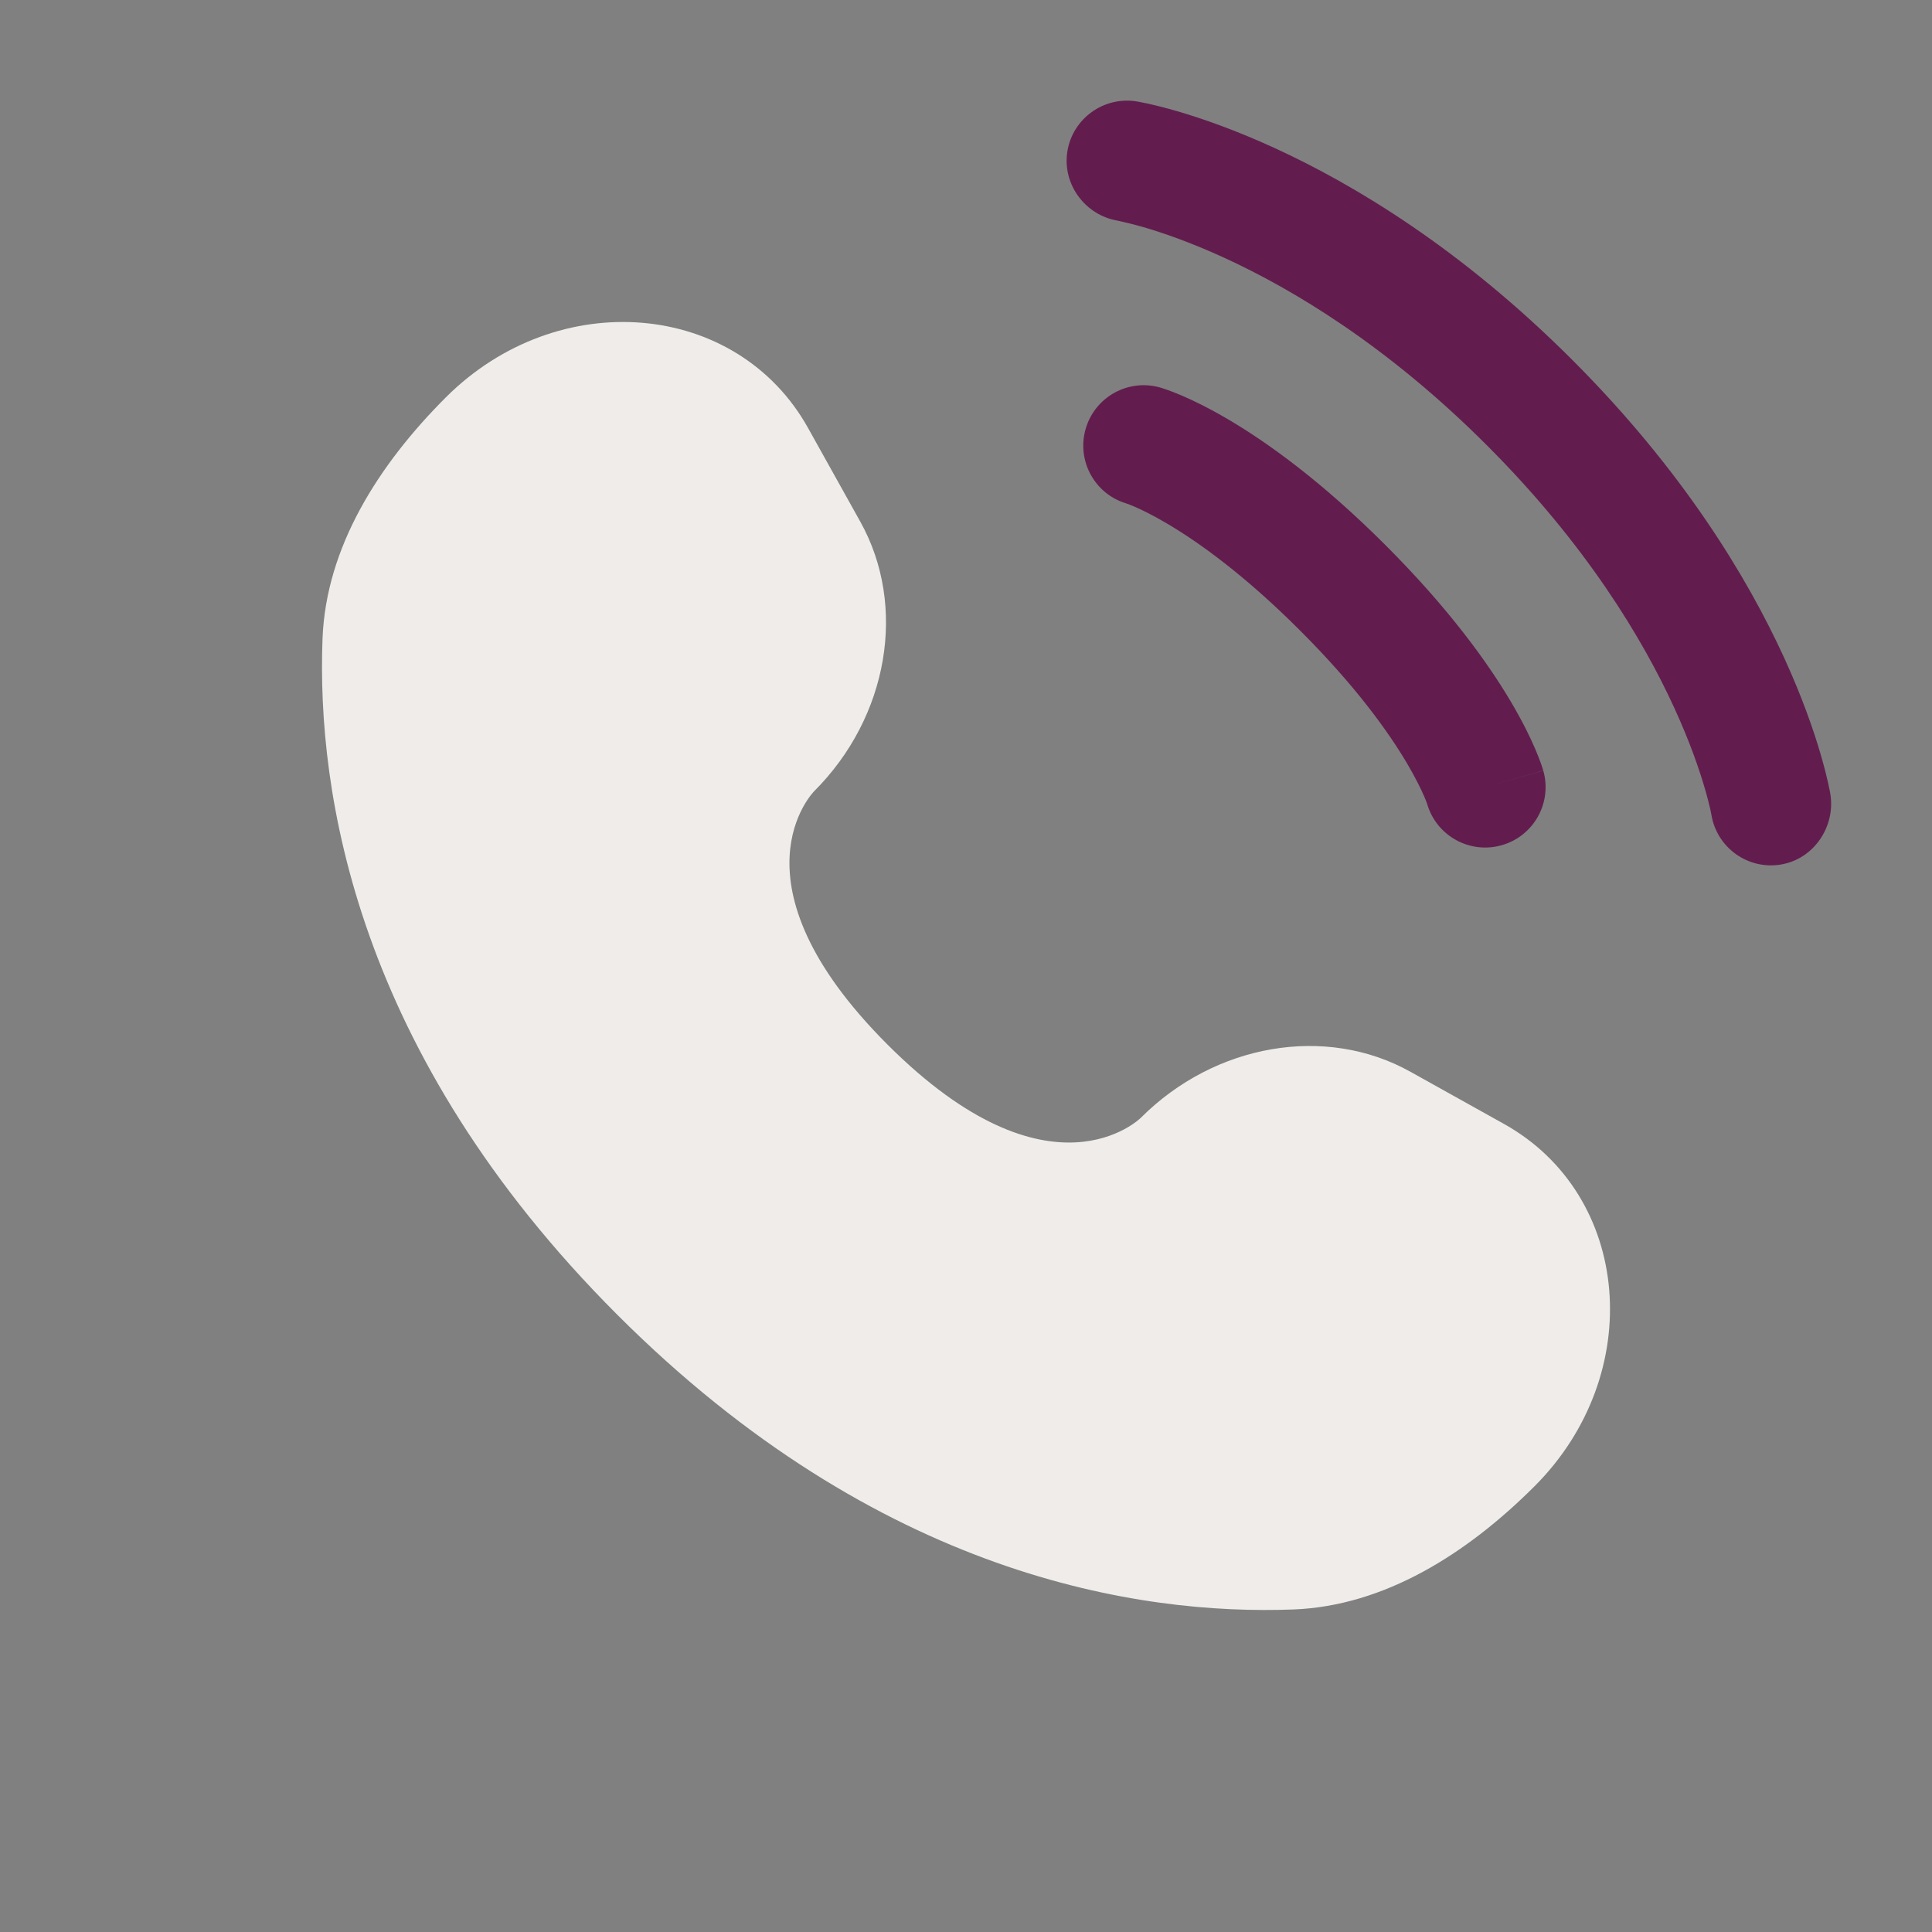 <svg width="34" height="34" viewBox="0 0 34 34" fill="none" xmlns="http://www.w3.org/2000/svg">
<rect x="0" y="0" width="34" height="34" fill="#808080" stroke="none"/>
<path d="M14.22 7.531L15.139 9.179C15.969 10.665 15.636 12.616 14.329 13.923C14.329 13.923 12.744 15.508 15.618 18.382C18.491 21.255 20.077 19.671 20.077 19.671C21.384 18.364 23.334 18.031 24.821 18.861L26.469 19.78C28.714 21.033 28.979 24.181 27.006 26.155C25.82 27.34 24.367 28.263 22.761 28.324C20.058 28.427 15.468 27.742 10.863 23.137C6.258 18.532 5.573 13.942 5.676 11.239C5.737 9.633 6.659 8.18 7.845 6.994C9.819 5.021 12.967 5.286 14.22 7.531Z" fill="#EFECEA"/>
<path d="M18.784 2.663C18.878 2.084 19.426 1.691 20.005 1.785C20.041 1.792 20.156 1.813 20.217 1.827C20.337 1.854 20.506 1.895 20.716 1.957C21.137 2.079 21.724 2.281 22.429 2.604C23.84 3.251 25.719 4.383 27.668 6.332C29.617 8.281 30.749 10.159 31.396 11.571C31.719 12.276 31.921 12.863 32.043 13.283C32.104 13.494 32.146 13.662 32.173 13.783C32.186 13.844 32.196 13.892 32.203 13.928L32.211 13.972C32.305 14.551 31.916 15.122 31.336 15.215C30.759 15.309 30.215 14.918 30.118 14.341C30.116 14.326 30.107 14.284 30.099 14.245C30.081 14.167 30.051 14.042 30.003 13.878C29.907 13.549 29.741 13.059 29.464 12.456C28.912 11.252 27.919 9.588 26.165 7.835C24.412 6.081 22.748 5.088 21.544 4.536C20.94 4.259 20.451 4.093 20.122 3.997C19.957 3.949 19.751 3.901 19.672 3.884C19.096 3.788 18.691 3.241 18.784 2.663Z" fill="#621D4E"/>
<path fill-rule="evenodd" clip-rule="evenodd" d="M19.105 7.55C19.266 6.986 19.854 6.659 20.418 6.82L20.126 7.842C20.418 6.82 20.418 6.82 20.418 6.82L20.42 6.821L20.422 6.822L20.427 6.823L20.438 6.826L20.466 6.835C20.488 6.842 20.514 6.851 20.546 6.862C20.61 6.885 20.694 6.917 20.797 6.961C21.003 7.049 21.285 7.186 21.632 7.391C22.325 7.801 23.272 8.483 24.384 9.595C25.496 10.707 26.177 11.654 26.588 12.347C26.793 12.694 26.93 12.976 27.018 13.182C27.062 13.285 27.094 13.369 27.117 13.433C27.128 13.465 27.137 13.491 27.144 13.513L27.153 13.541L27.156 13.552L27.157 13.556L27.158 13.559C27.158 13.559 27.159 13.561 26.137 13.852L27.159 13.561C27.32 14.125 26.993 14.713 26.429 14.874C25.869 15.034 25.286 14.714 25.119 14.159L25.114 14.143C25.107 14.122 25.091 14.08 25.065 14.019C25.012 13.897 24.917 13.697 24.759 13.43C24.443 12.896 23.873 12.089 22.881 11.098C21.89 10.106 21.083 9.536 20.549 9.22C20.282 9.062 20.082 8.967 19.96 8.914C19.899 8.888 19.857 8.872 19.835 8.865L19.82 8.859C19.265 8.693 18.945 8.11 19.105 7.55Z" fill="#621D4E"/>
</svg>

